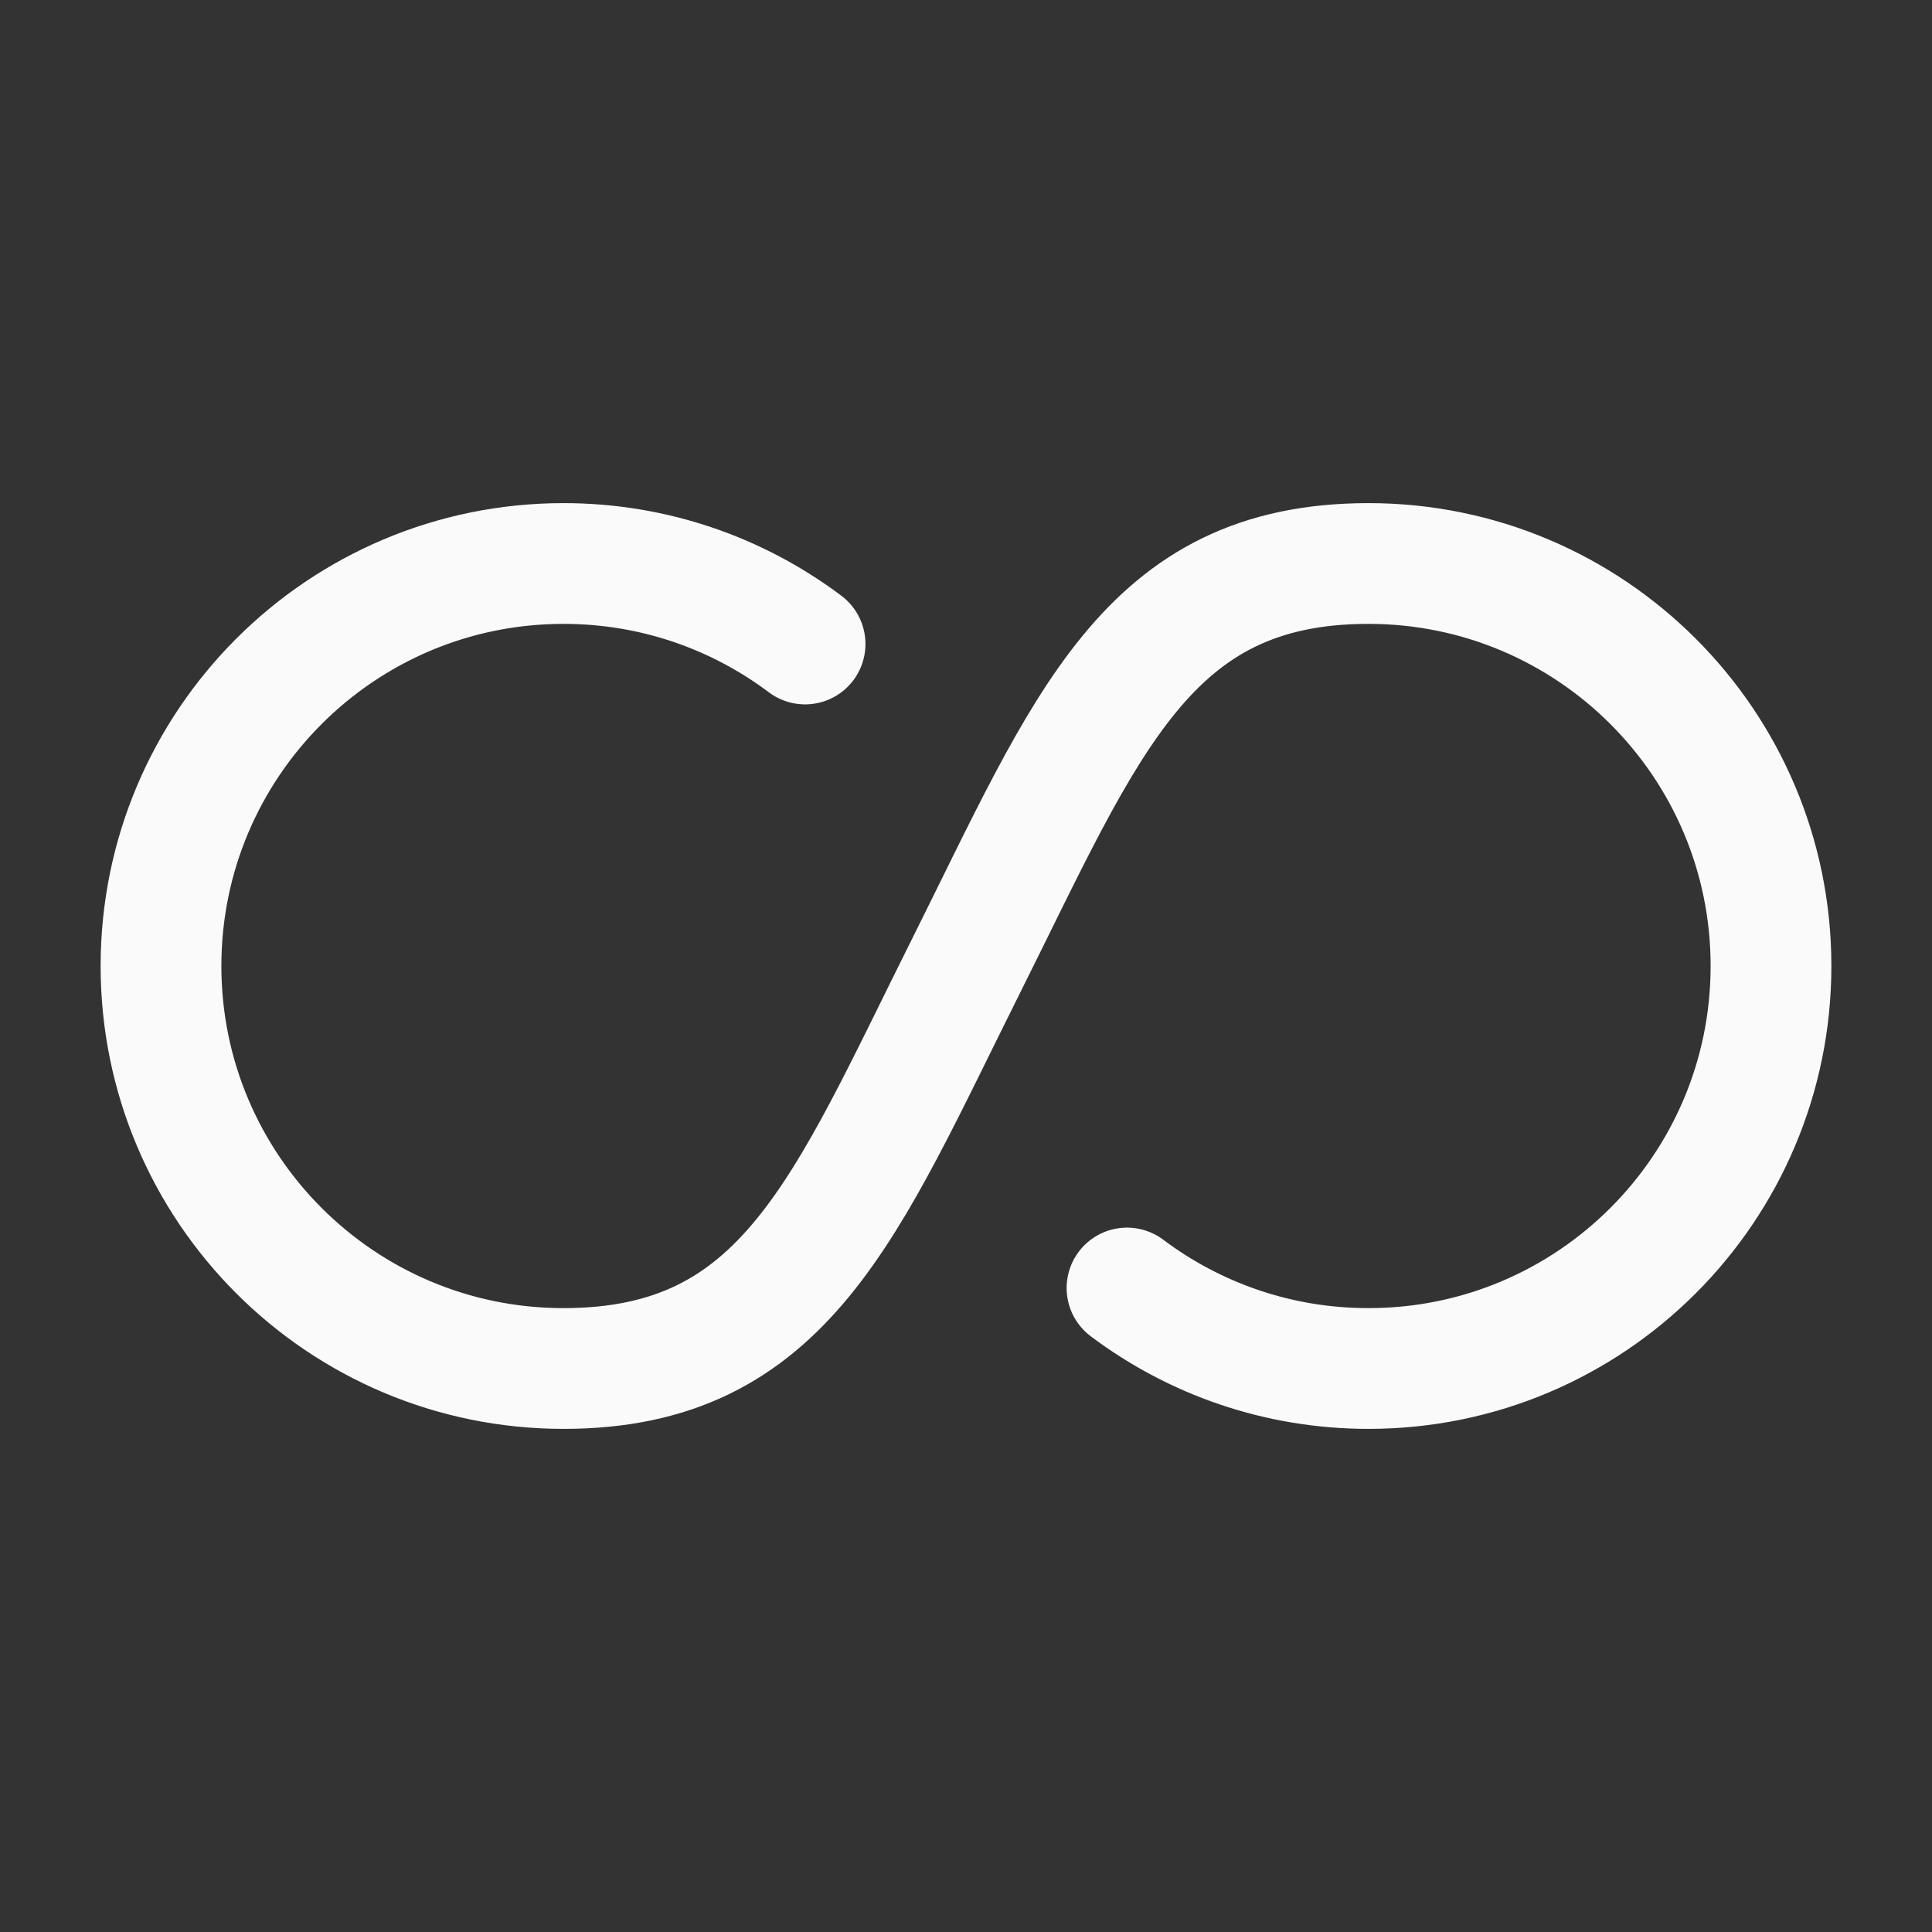 <svg width="24" height="24" viewBox="0 0 24 24" fill="none" xmlns="http://www.w3.org/2000/svg">
<rect x="0" y="0" width="24" height="24" fill="#333333" stroke="none"/>
<path d="M10.001 8C9.165 7.372 8.126 7 7 7C4.239 7 2 9.239 2 12C2 14.761 4.239 17 7 17C9.761 17 10.5 15 12 12C13.5 9 14.239 7 17 7C19.761 7 22 9.239 22 12C22 14.761 19.761 17 17 17C15.874 17 14.836 16.628 14 16" stroke="#FAFAFA" stroke-width="1.5" stroke-linecap="round"/>
</svg>
